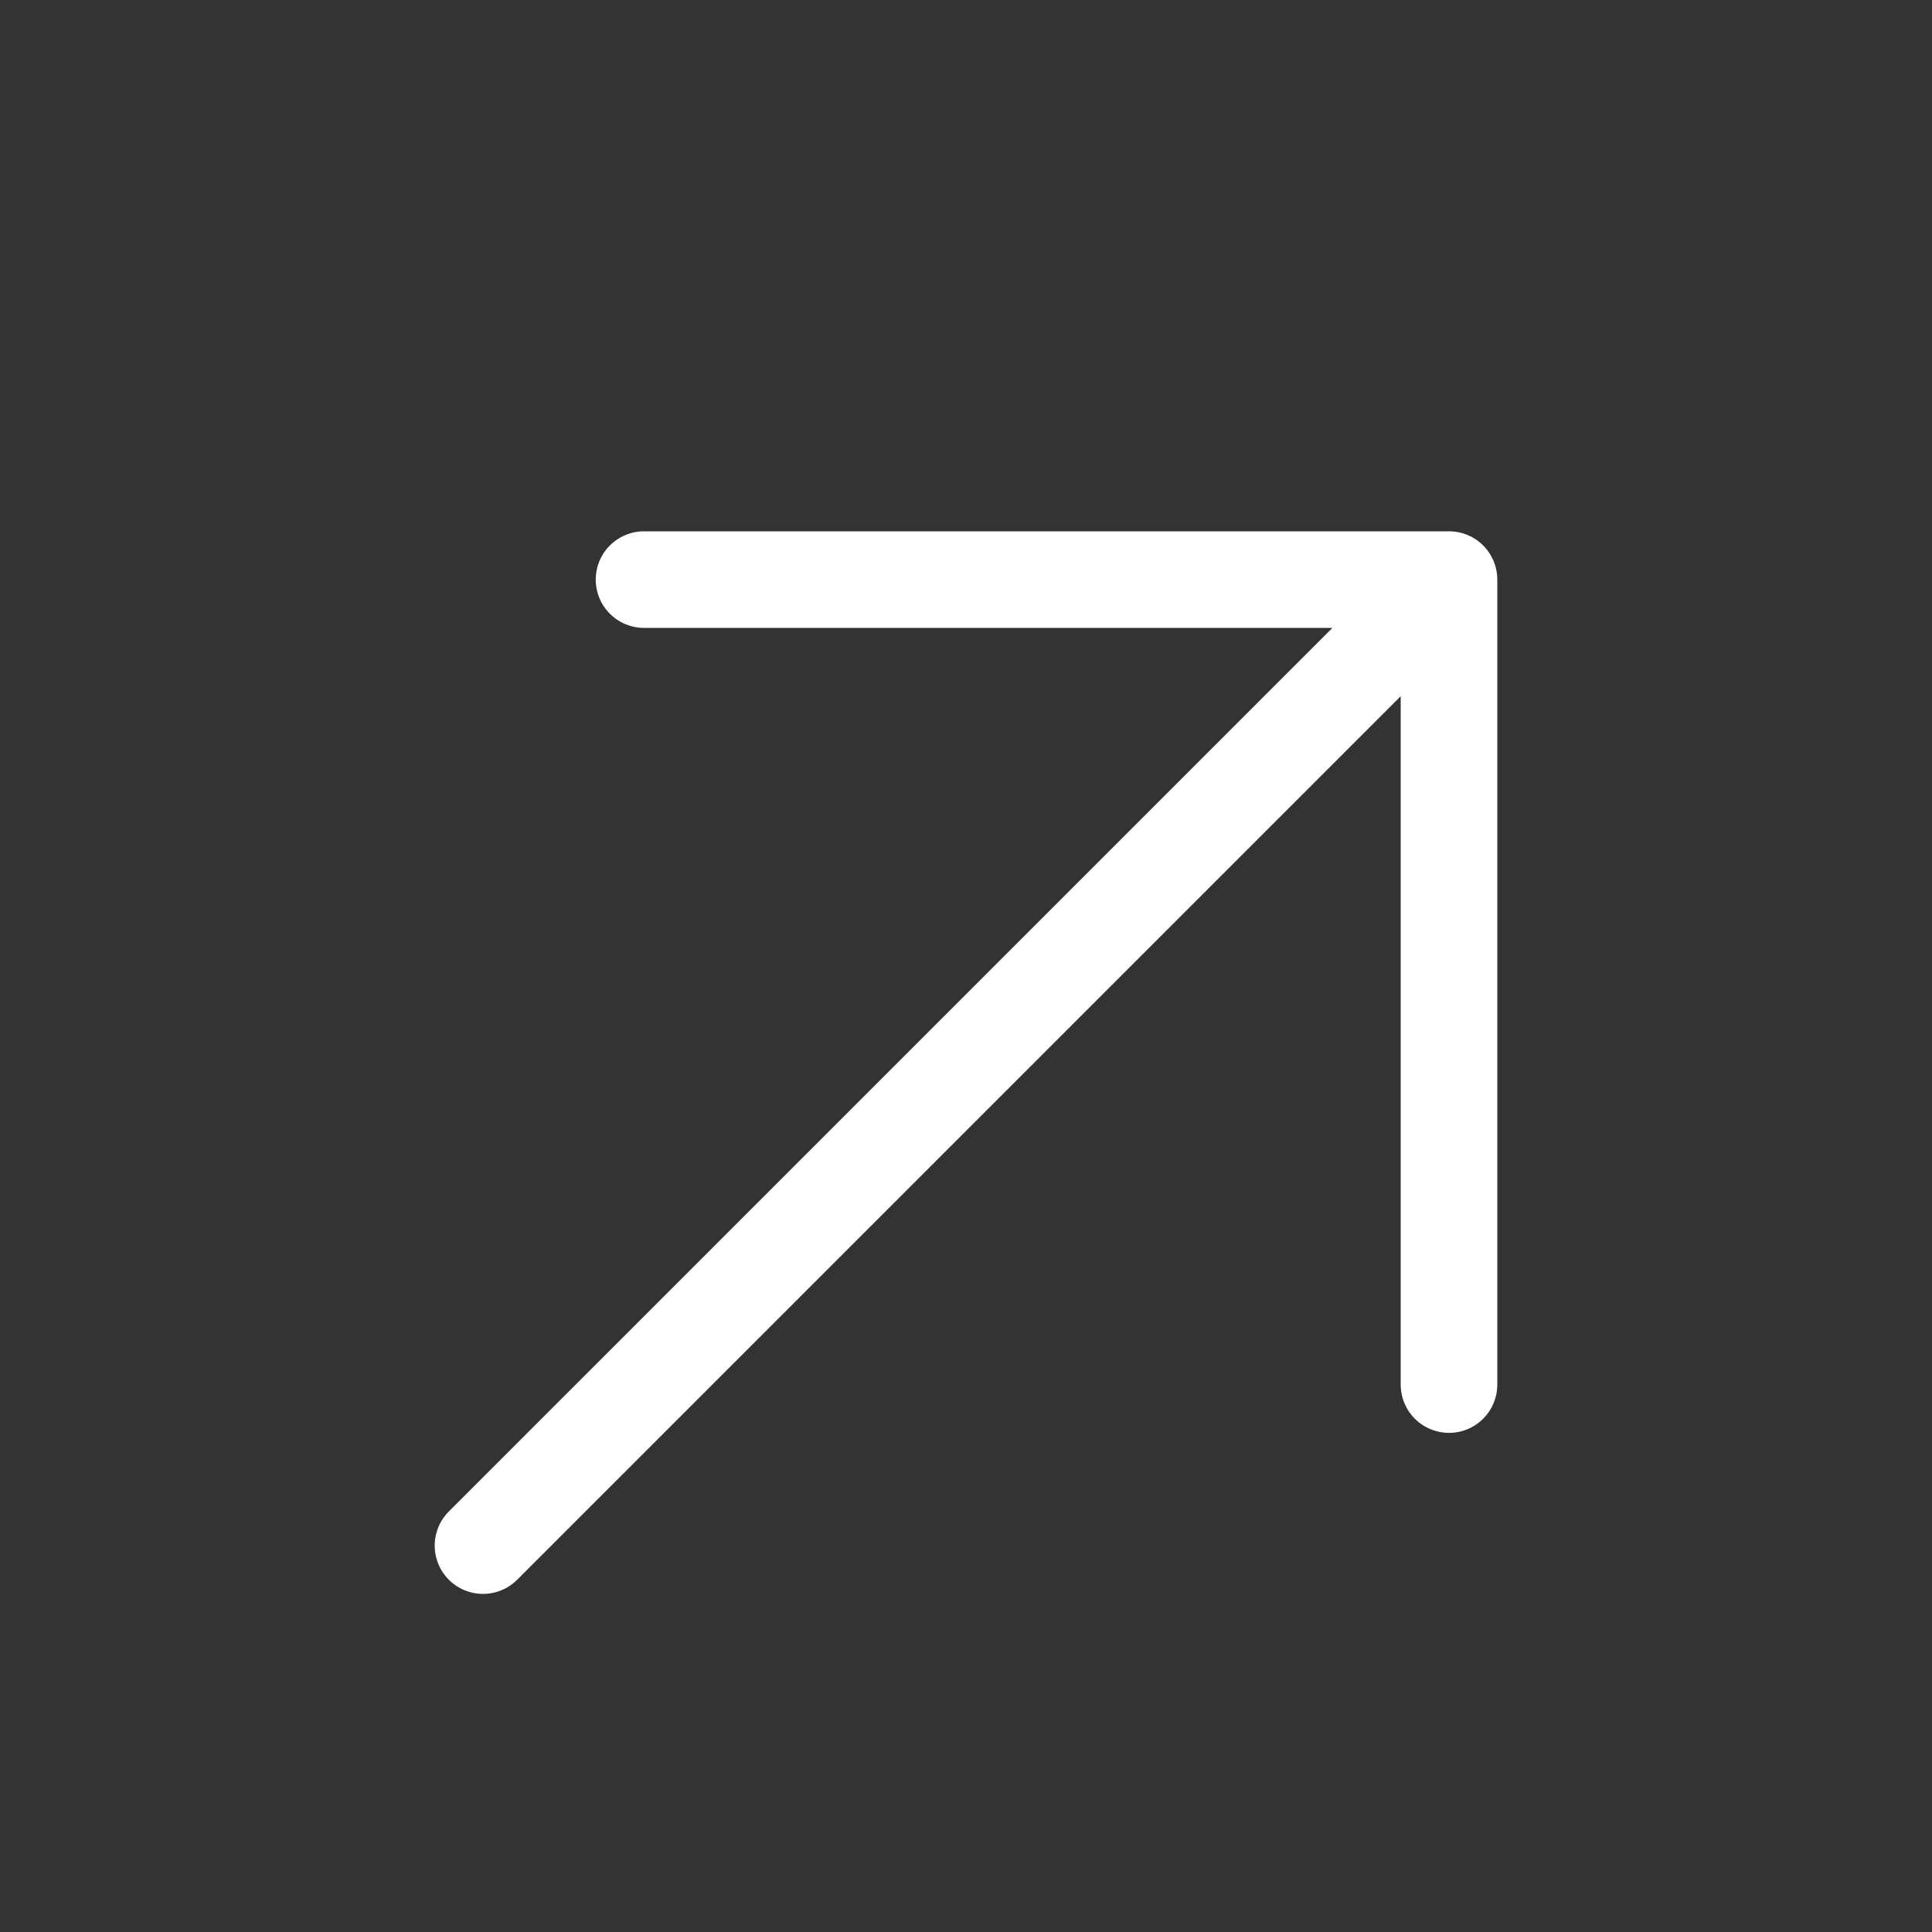 <svg width="20" height="20" viewBox="0 0 20 20" fill="none" xmlns="http://www.w3.org/2000/svg">
<rect x="0" y="0" width="20" height="20" fill="#333333" stroke="none"/>
<path d="M6.667 6H15V14.333M15 6L5 16L15 6Z" stroke="white" stroke-linecap="round" stroke-linejoin="round"/>
</svg>
